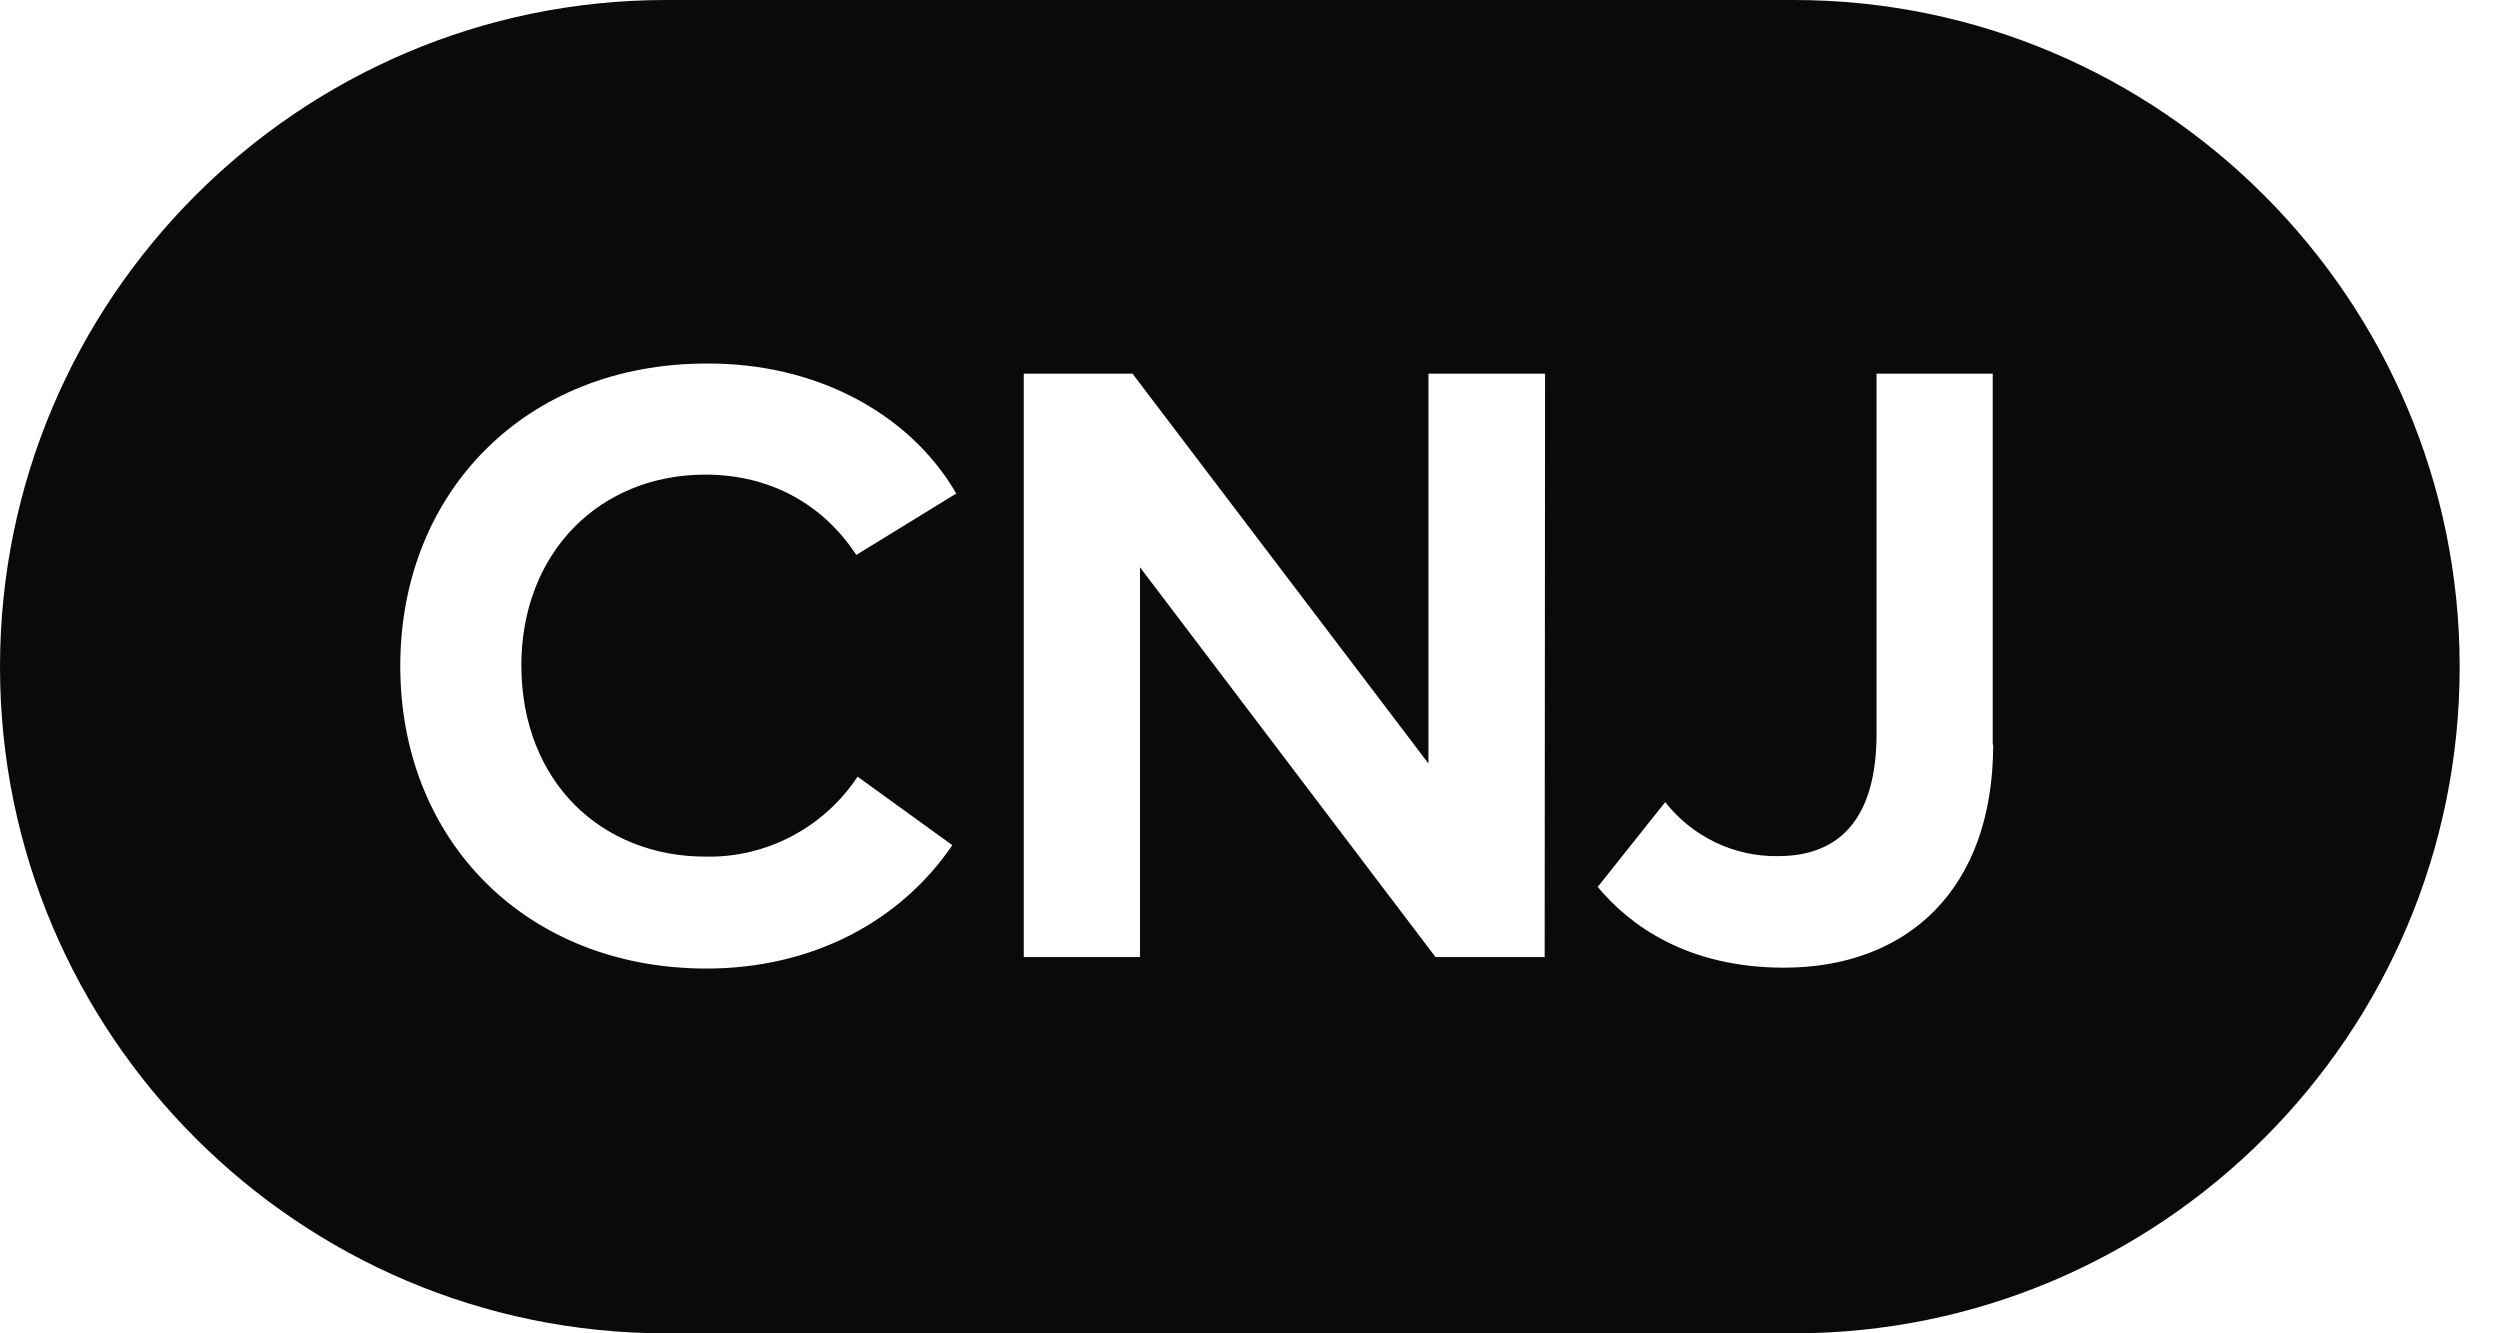 <?xml version="1.0" encoding="utf-8"?>
<svg xmlns="http://www.w3.org/2000/svg" fill="none" height="100%" overflow="visible" preserveAspectRatio="none" style="display: block;" viewBox="0 0 45 24" width="100%">
<path d="M32.286 0C38.892 0 44.274 5.382 44.274 12.004C44.274 18.626 38.892 24 32.286 24H11.988C5.375 24 0 18.618 0 12.004C2.42803e-05 5.389 5.375 0 11.988 0H32.286ZM12.714 6.544C9.486 6.544 7.205 8.836 7.205 11.989C7.205 15.142 9.486 17.433 12.714 17.434C14.632 17.434 16.21 16.58 17.142 15.213L15.437 13.98C14.829 14.897 13.795 15.443 12.698 15.419C10.844 15.419 9.392 14.091 9.384 11.981C9.384 9.943 10.796 8.543 12.698 8.543C13.866 8.543 14.821 9.081 15.413 9.989L17.213 8.883C16.36 7.413 14.647 6.528 12.714 6.544ZM33.778 6.726V13.206C33.778 14.723 33.122 15.41 32.01 15.41C31.221 15.426 30.463 15.062 29.974 14.438L28.759 15.964C29.335 16.659 30.377 17.418 32.112 17.418C34.306 17.418 35.877 16.035 35.877 13.403H35.869V6.726H33.778ZM18.428 6.726V17.227H20.52V10.211L25.839 17.227H27.804L27.811 6.726H25.712V13.743L20.385 6.726H18.428Z" fill="#0A0A0A" id="Subtract"/>
</svg>
